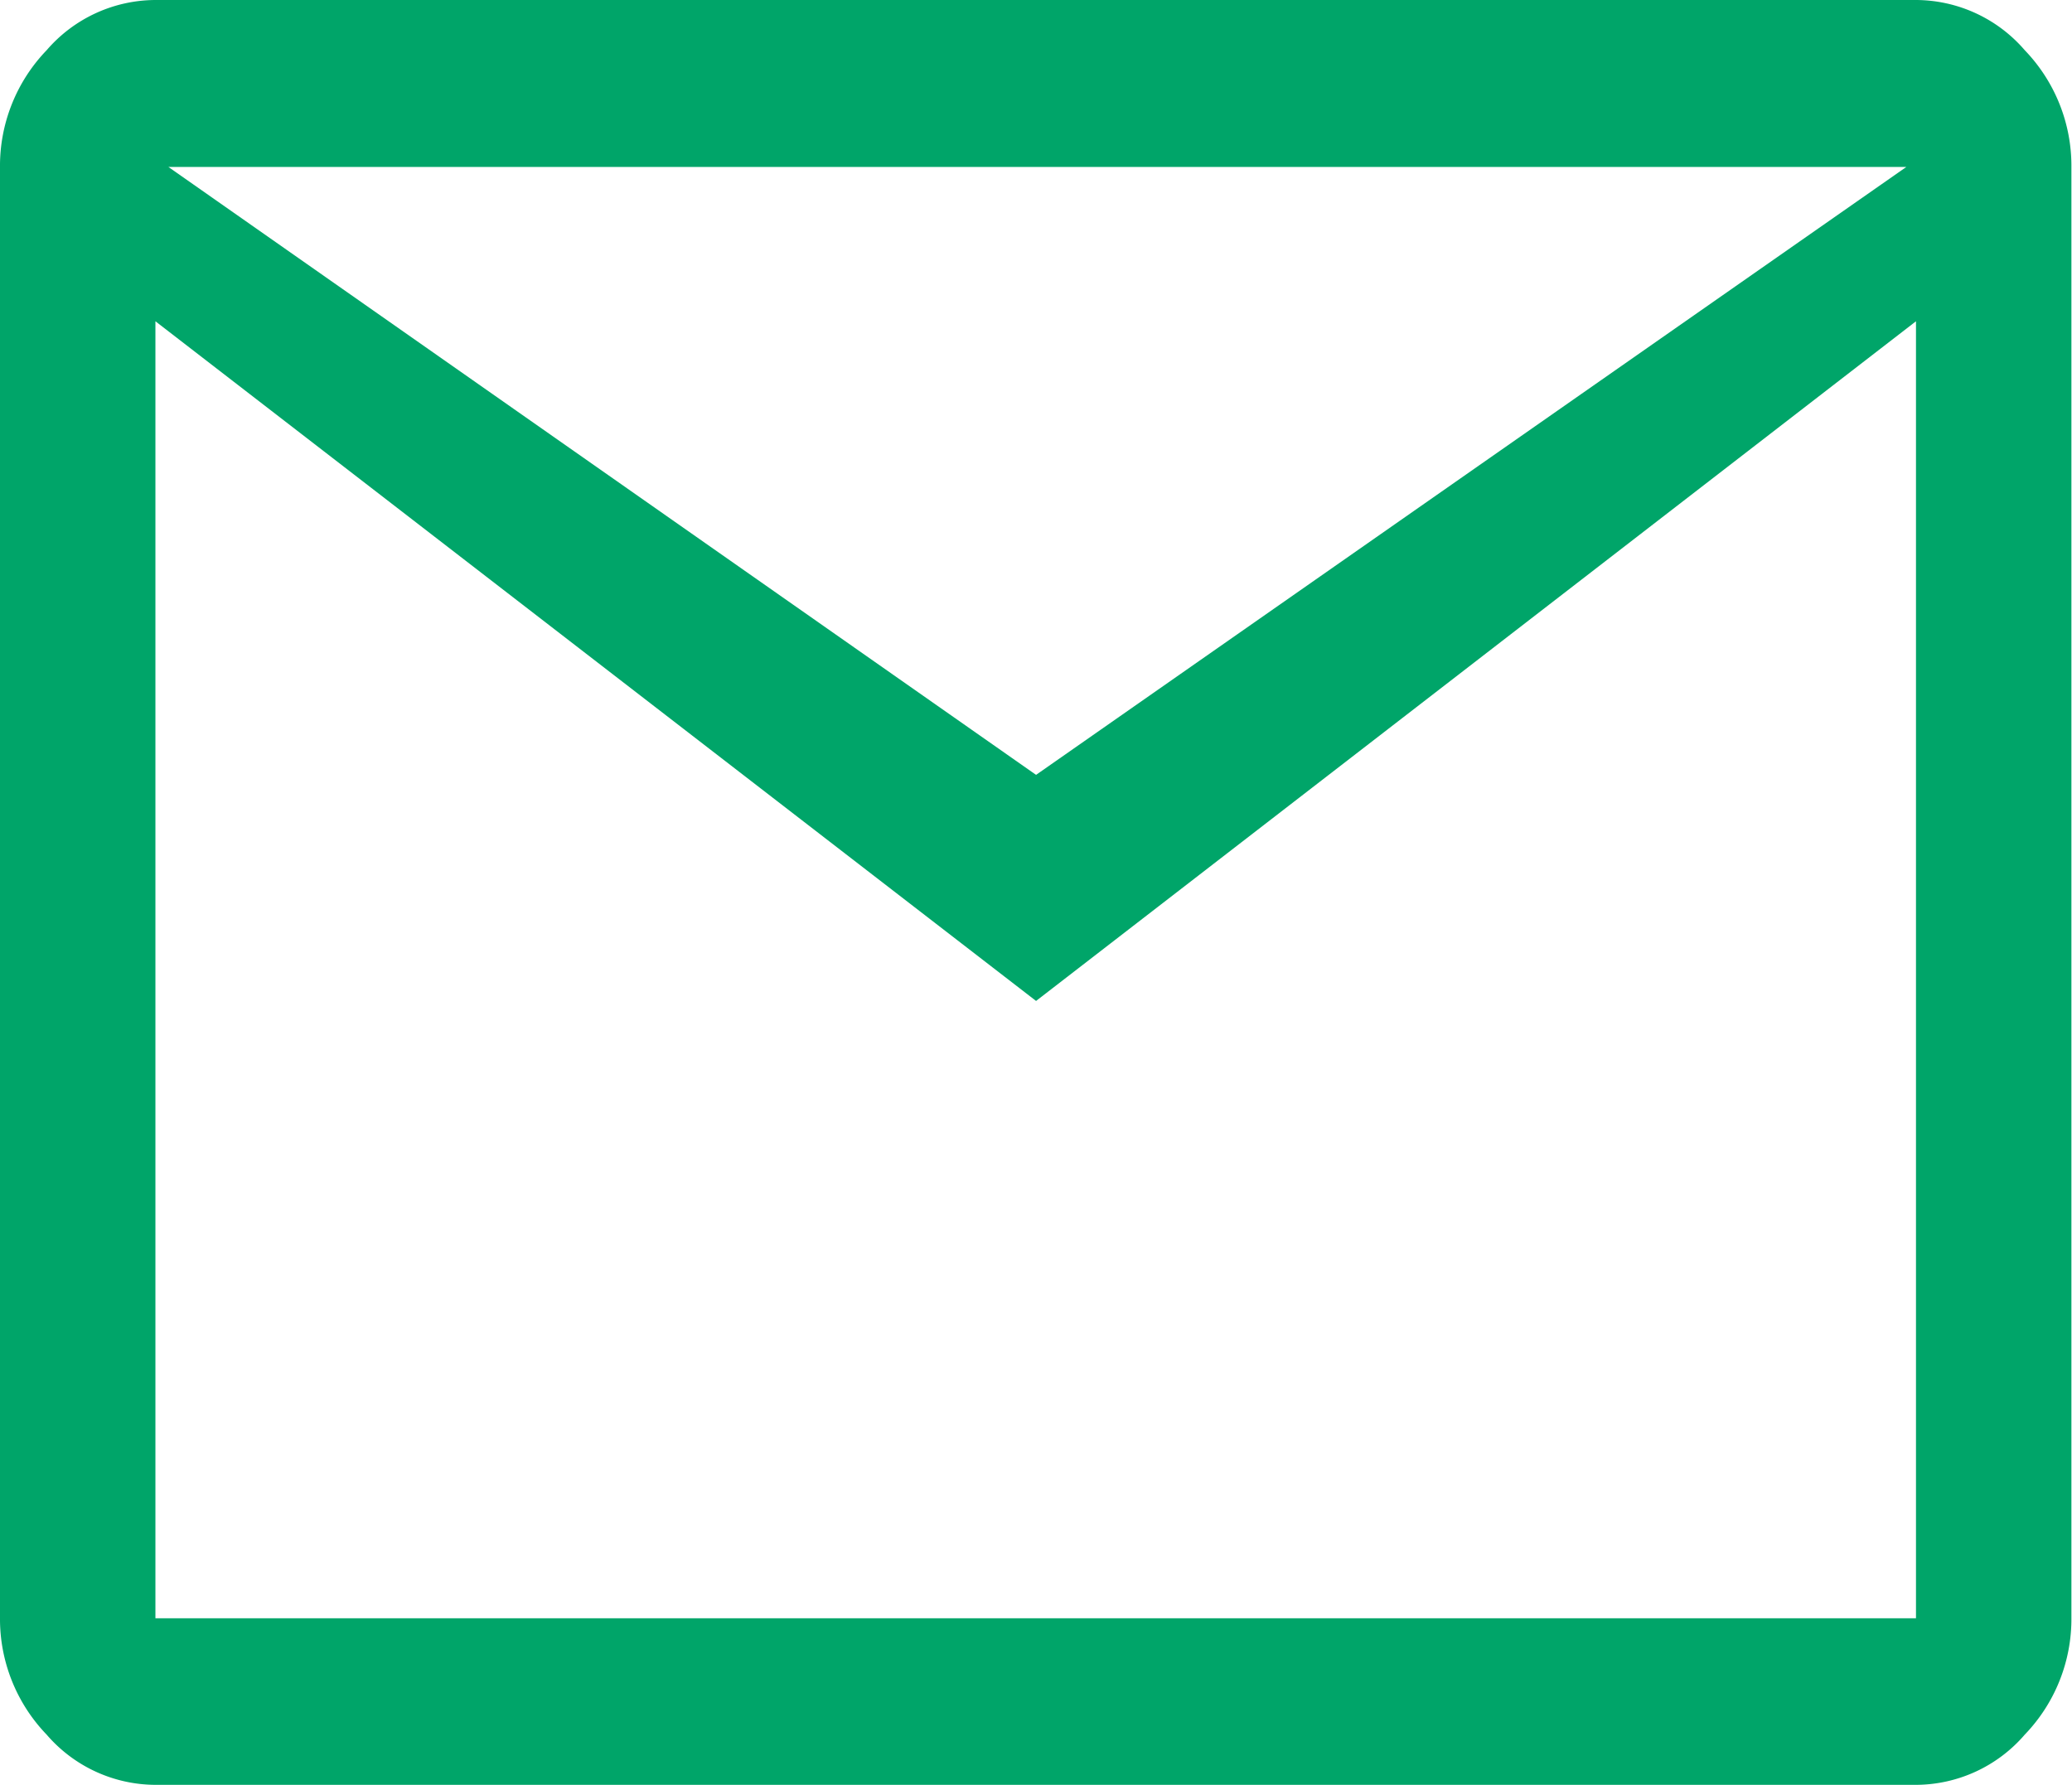 <svg xmlns="http://www.w3.org/2000/svg" width="17.411" height="15" viewBox="0 0 17.411 15"><g transform="translate(-1356 -993)"><path d="M5.306,23a1.211,1.211,0,0,1-.914-.422A1.4,1.4,0,0,1,4,21.594V9.406a1.4,1.4,0,0,1,.392-.984A1.211,1.211,0,0,1,5.306,8H20.1a1.211,1.211,0,0,1,.914.422,1.4,1.4,0,0,1,.392.984V21.594a1.4,1.4,0,0,1-.392.984A1.211,1.211,0,0,1,20.1,23Zm7.4-6.588L5.306,10.7v10.9H20.1V10.7Zm0-1.9,7.313-5.109H5.415Zm-7.4-3.82v0Z" transform="translate(1352 985)" fill="#00a569"/></g></svg>
